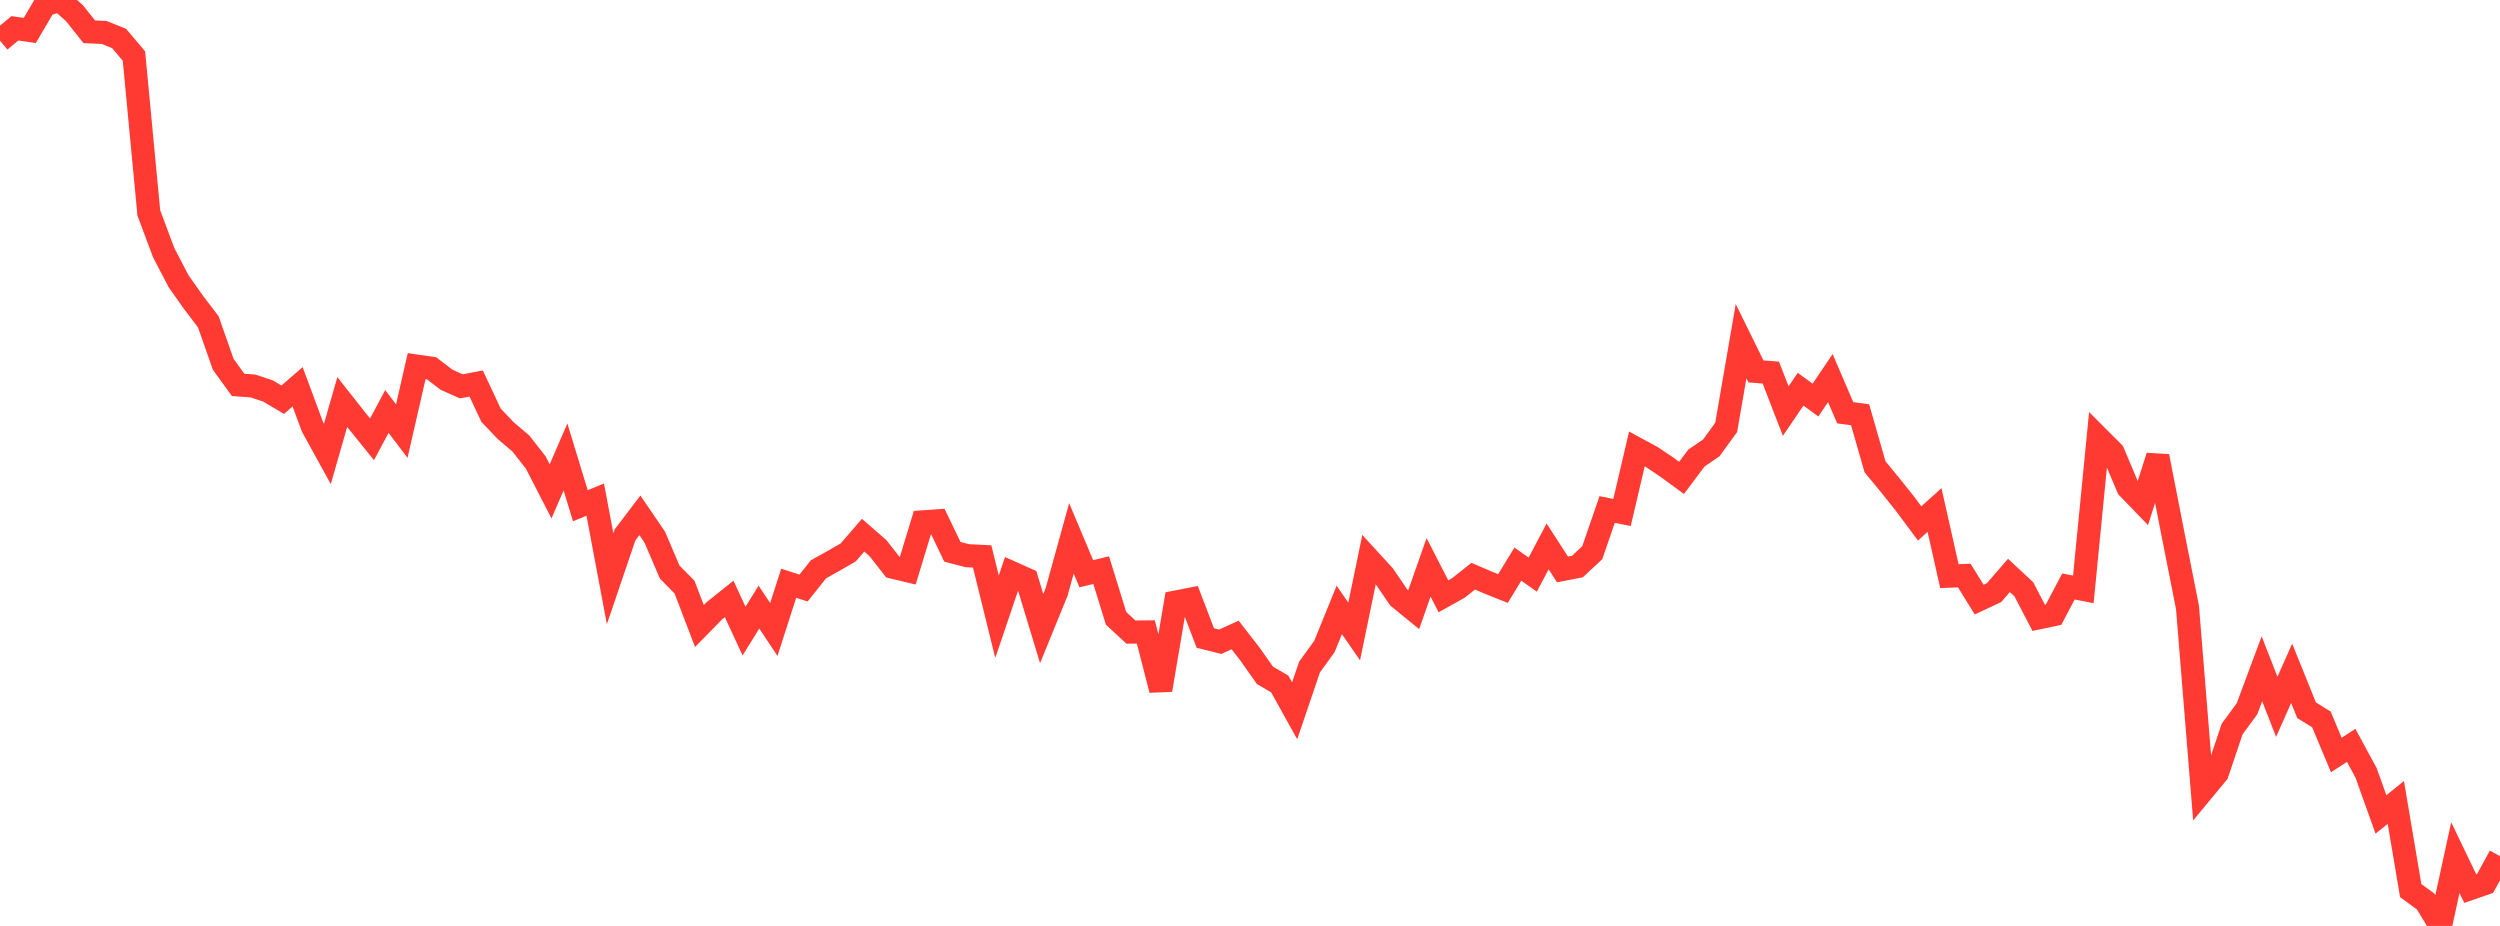 <?xml version="1.0" standalone="no"?>
<!DOCTYPE svg PUBLIC "-//W3C//DTD SVG 1.1//EN" "http://www.w3.org/Graphics/SVG/1.1/DTD/svg11.dtd">

<svg width="135" height="50" viewBox="0 0 135 50" preserveAspectRatio="none" 
  xmlns="http://www.w3.org/2000/svg"
  xmlns:xlink="http://www.w3.org/1999/xlink">


<polyline points="0.0, 2.197 0.804, 1.528 1.607, 1.646 2.411, 0.281 3.214, 0.0 4.018, 0.709 4.821, 1.717 5.625, 1.753 6.429, 2.076 7.232, 3.024 8.036, 11.497 8.839, 13.644 9.643, 15.186 10.446, 16.323 11.25, 17.381 12.054, 19.673 12.857, 20.783 13.661, 20.842 14.464, 21.11 15.268, 21.584 16.071, 20.887 16.875, 23.053 17.679, 24.513 18.482, 21.709 19.286, 22.729 20.089, 23.723 20.893, 22.22 21.696, 23.28 22.5, 19.77 23.304, 19.887 24.107, 20.503 24.911, 20.863 25.714, 20.71 26.518, 22.425 27.321, 23.266 28.125, 23.947 28.929, 24.973 29.732, 26.534 30.536, 24.676 31.339, 27.31 32.143, 26.979 32.946, 31.251 33.75, 28.885 34.554, 27.828 35.357, 29.003 36.161, 30.887 36.964, 31.704 37.768, 33.805 38.571, 32.986 39.375, 32.343 40.179, 34.08 40.982, 32.782 41.786, 33.993 42.589, 31.496 43.393, 31.754 44.196, 30.742 45.0, 30.294 45.804, 29.831 46.607, 28.9 47.411, 29.6 48.214, 30.627 49.018, 30.82 49.821, 28.182 50.625, 28.126 51.429, 29.797 52.232, 30.007 53.036, 30.047 53.839, 33.304 54.643, 30.93 55.446, 31.289 56.25, 33.944 57.054, 31.975 57.857, 29.073 58.661, 30.983 59.464, 30.787 60.268, 33.39 61.071, 34.133 61.875, 34.125 62.679, 37.256 63.482, 32.514 64.286, 32.357 65.089, 34.455 65.893, 34.654 66.696, 34.288 67.5, 35.322 68.304, 36.466 69.107, 36.936 69.911, 38.385 70.714, 36.022 71.518, 34.912 72.321, 32.936 73.125, 34.1 73.929, 30.21 74.732, 31.088 75.536, 32.271 76.339, 32.925 77.143, 30.636 77.946, 32.202 78.75, 31.751 79.554, 31.115 80.357, 31.459 81.161, 31.78 81.964, 30.463 82.768, 31.028 83.571, 29.505 84.375, 30.75 85.179, 30.594 85.982, 29.845 86.786, 27.513 87.589, 27.674 88.393, 24.243 89.196, 24.678 90.0, 25.22 90.804, 25.806 91.607, 24.735 92.411, 24.185 93.214, 23.08 94.018, 18.421 94.821, 20.055 95.625, 20.12 96.429, 22.199 97.232, 21.018 98.036, 21.603 98.839, 20.416 99.643, 22.29 100.446, 22.396 101.25, 25.203 102.054, 26.182 102.857, 27.185 103.661, 28.266 104.464, 27.54 105.268, 31.112 106.071, 31.079 106.875, 32.379 107.679, 32.001 108.482, 31.073 109.286, 31.821 110.089, 33.361 110.893, 33.192 111.696, 31.669 112.5, 31.827 113.304, 23.628 114.107, 24.431 114.911, 26.337 115.714, 27.168 116.518, 24.64 117.321, 28.74 118.125, 32.806 118.929, 42.722 119.732, 41.752 120.536, 39.366 121.339, 38.273 122.143, 36.114 122.946, 38.169 123.75, 36.358 124.554, 38.351 125.357, 38.85 126.161, 40.771 126.964, 40.25 127.768, 41.734 128.571, 43.979 129.375, 43.331 130.179, 48.093 130.982, 48.679 131.786, 50.0 132.589, 46.31 133.393, 47.984 134.196, 47.705 135.0, 46.233" fill="none" stroke="#ff3a33" stroke-width="1.25"/>

</svg>